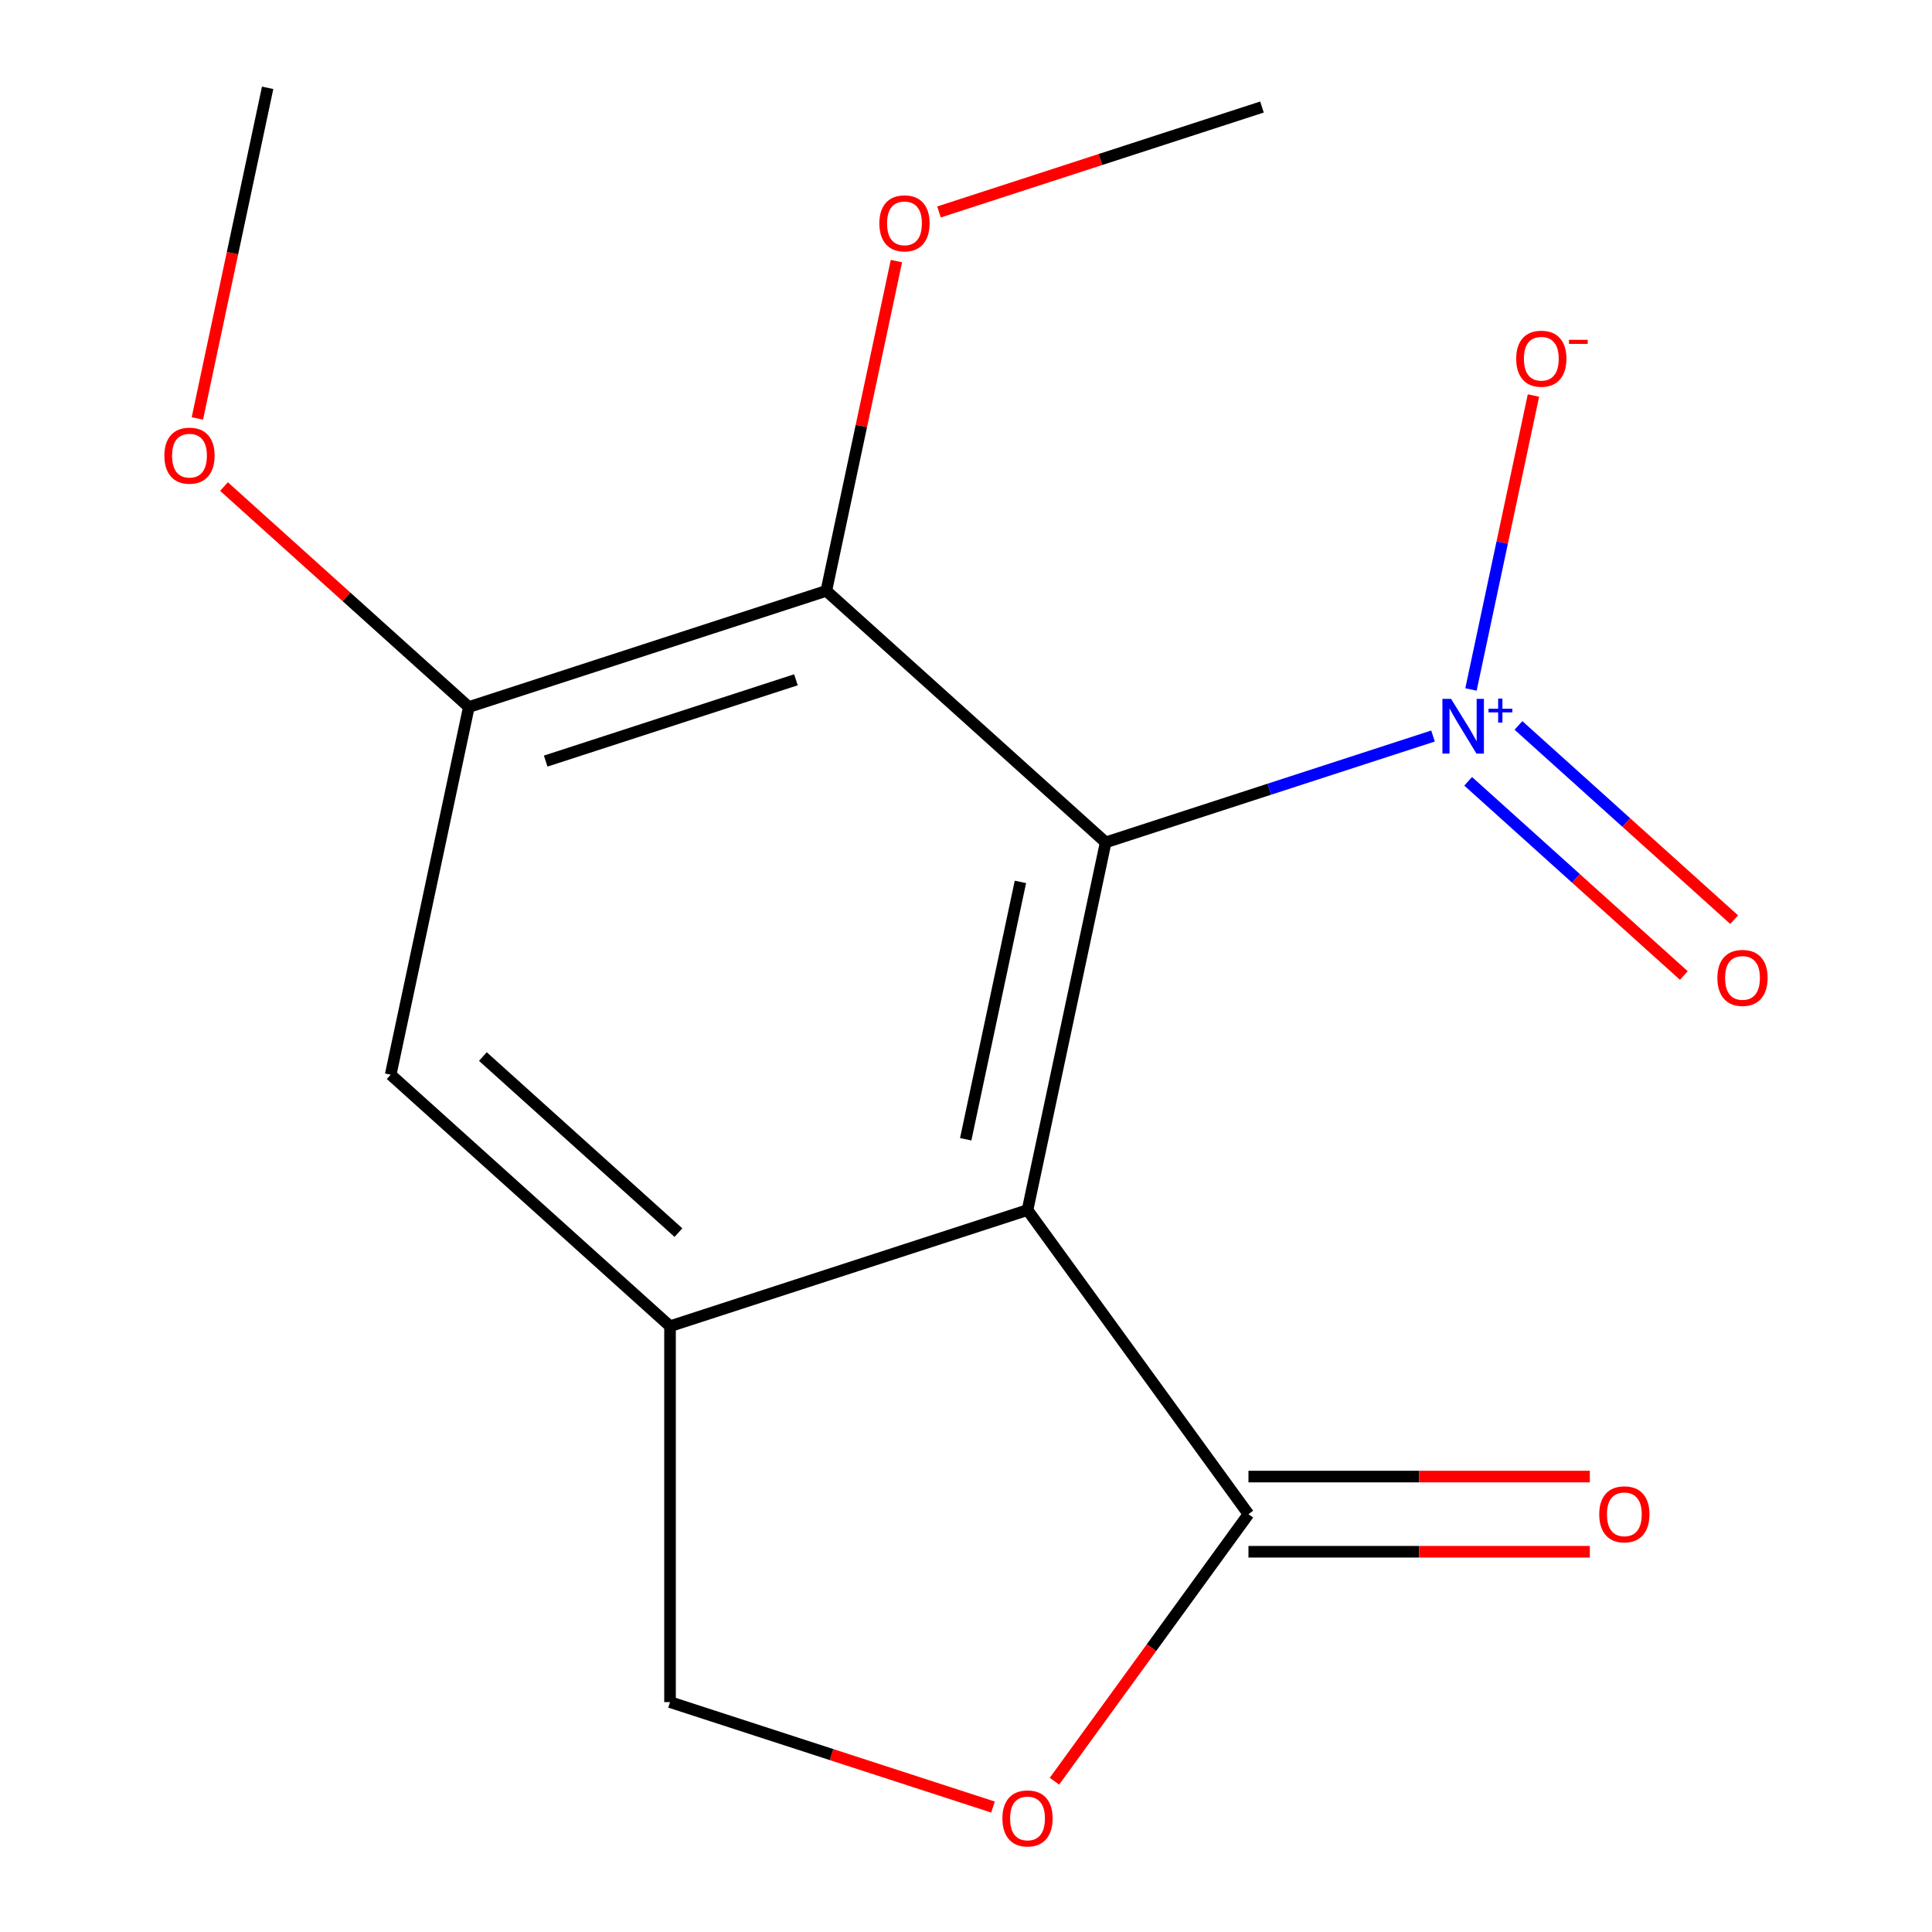 <?xml version='1.0' encoding='iso-8859-1'?>
<svg version='1.1' baseProfile='full'
              xmlns='http://www.w3.org/2000/svg'
                      xmlns:rdkit='http://www.rdkit.org/xml'
                      xmlns:xlink='http://www.w3.org/1999/xlink'
                  xml:space='preserve'
width='1000px' height='1000px' viewBox='0 0 1000 1000'>
<!-- END OF HEADER -->
<rect style='opacity:1.0;fill:#FFFFFF;stroke:none' width='1000' height='1000' x='0' y='0'> </rect>
<path class='bond-0' d='M 572.293,436.015 L 531.842,626.324' style='fill:none;fill-rule:evenodd;stroke:#000000;stroke-width:6px;stroke-linecap:butt;stroke-linejoin:miter;stroke-opacity:1' />
<path class='bond-0' d='M 528.164,456.471 L 499.848,589.687' style='fill:none;fill-rule:evenodd;stroke:#000000;stroke-width:6px;stroke-linecap:butt;stroke-linejoin:miter;stroke-opacity:1' />
<path class='bond-1' d='M 572.293,436.015 L 657.011,408.488' style='fill:none;fill-rule:evenodd;stroke:#000000;stroke-width:6px;stroke-linecap:butt;stroke-linejoin:miter;stroke-opacity:1' />
<path class='bond-1' d='M 657.011,408.488 L 741.728,380.962' style='fill:none;fill-rule:evenodd;stroke:#0000FF;stroke-width:6px;stroke-linecap:butt;stroke-linejoin:miter;stroke-opacity:1' />
<path class='bond-2' d='M 572.293,436.015 L 427.707,305.828' style='fill:none;fill-rule:evenodd;stroke:#000000;stroke-width:6px;stroke-linecap:butt;stroke-linejoin:miter;stroke-opacity:1' />
<path class='bond-3' d='M 531.842,626.324 L 346.804,686.447' style='fill:none;fill-rule:evenodd;stroke:#000000;stroke-width:6px;stroke-linecap:butt;stroke-linejoin:miter;stroke-opacity:1' />
<path class='bond-4' d='M 531.842,626.324 L 646.202,783.727' style='fill:none;fill-rule:evenodd;stroke:#000000;stroke-width:6px;stroke-linecap:butt;stroke-linejoin:miter;stroke-opacity:1' />
<path class='bond-8' d='M 761.376,356.868 L 777.546,280.794' style='fill:none;fill-rule:evenodd;stroke:#0000FF;stroke-width:6px;stroke-linecap:butt;stroke-linejoin:miter;stroke-opacity:1' />
<path class='bond-8' d='M 777.546,280.794 L 793.716,204.72' style='fill:none;fill-rule:evenodd;stroke:#FF0000;stroke-width:6px;stroke-linecap:butt;stroke-linejoin:miter;stroke-opacity:1' />
<path class='bond-10' d='M 759.917,404.401 L 815.739,454.663' style='fill:none;fill-rule:evenodd;stroke:#0000FF;stroke-width:6px;stroke-linecap:butt;stroke-linejoin:miter;stroke-opacity:1' />
<path class='bond-10' d='M 815.739,454.663 L 871.561,504.925' style='fill:none;fill-rule:evenodd;stroke:#FF0000;stroke-width:6px;stroke-linecap:butt;stroke-linejoin:miter;stroke-opacity:1' />
<path class='bond-10' d='M 785.955,375.483 L 841.777,425.745' style='fill:none;fill-rule:evenodd;stroke:#0000FF;stroke-width:6px;stroke-linecap:butt;stroke-linejoin:miter;stroke-opacity:1' />
<path class='bond-10' d='M 841.777,425.745 L 897.598,476.008' style='fill:none;fill-rule:evenodd;stroke:#FF0000;stroke-width:6px;stroke-linecap:butt;stroke-linejoin:miter;stroke-opacity:1' />
<path class='bond-5' d='M 427.707,305.828 L 242.668,365.951' style='fill:none;fill-rule:evenodd;stroke:#000000;stroke-width:6px;stroke-linecap:butt;stroke-linejoin:miter;stroke-opacity:1' />
<path class='bond-5' d='M 411.975,351.854 L 282.448,393.94' style='fill:none;fill-rule:evenodd;stroke:#000000;stroke-width:6px;stroke-linecap:butt;stroke-linejoin:miter;stroke-opacity:1' />
<path class='bond-12' d='M 427.707,305.828 L 445.847,220.485' style='fill:none;fill-rule:evenodd;stroke:#000000;stroke-width:6px;stroke-linecap:butt;stroke-linejoin:miter;stroke-opacity:1' />
<path class='bond-12' d='M 445.847,220.485 L 463.987,135.143' style='fill:none;fill-rule:evenodd;stroke:#FF0000;stroke-width:6px;stroke-linecap:butt;stroke-linejoin:miter;stroke-opacity:1' />
<path class='bond-9' d='M 346.804,686.447 L 346.804,881.008' style='fill:none;fill-rule:evenodd;stroke:#000000;stroke-width:6px;stroke-linecap:butt;stroke-linejoin:miter;stroke-opacity:1' />
<path class='bond-16' d='M 346.804,686.447 L 202.217,556.26' style='fill:none;fill-rule:evenodd;stroke:#000000;stroke-width:6px;stroke-linecap:butt;stroke-linejoin:miter;stroke-opacity:1' />
<path class='bond-16' d='M 351.153,638.001 L 249.942,546.87' style='fill:none;fill-rule:evenodd;stroke:#000000;stroke-width:6px;stroke-linecap:butt;stroke-linejoin:miter;stroke-opacity:1' />
<path class='bond-6' d='M 646.202,783.727 L 595.991,852.837' style='fill:none;fill-rule:evenodd;stroke:#000000;stroke-width:6px;stroke-linecap:butt;stroke-linejoin:miter;stroke-opacity:1' />
<path class='bond-6' d='M 595.991,852.837 L 545.78,921.946' style='fill:none;fill-rule:evenodd;stroke:#FF0000;stroke-width:6px;stroke-linecap:butt;stroke-linejoin:miter;stroke-opacity:1' />
<path class='bond-11' d='M 646.202,803.183 L 734.551,803.183' style='fill:none;fill-rule:evenodd;stroke:#000000;stroke-width:6px;stroke-linecap:butt;stroke-linejoin:miter;stroke-opacity:1' />
<path class='bond-11' d='M 734.551,803.183 L 822.899,803.183' style='fill:none;fill-rule:evenodd;stroke:#FF0000;stroke-width:6px;stroke-linecap:butt;stroke-linejoin:miter;stroke-opacity:1' />
<path class='bond-11' d='M 646.202,764.271 L 734.551,764.271' style='fill:none;fill-rule:evenodd;stroke:#000000;stroke-width:6px;stroke-linecap:butt;stroke-linejoin:miter;stroke-opacity:1' />
<path class='bond-11' d='M 734.551,764.271 L 822.899,764.271' style='fill:none;fill-rule:evenodd;stroke:#FF0000;stroke-width:6px;stroke-linecap:butt;stroke-linejoin:miter;stroke-opacity:1' />
<path class='bond-7' d='M 242.668,365.951 L 202.217,556.26' style='fill:none;fill-rule:evenodd;stroke:#000000;stroke-width:6px;stroke-linecap:butt;stroke-linejoin:miter;stroke-opacity:1' />
<path class='bond-13' d='M 242.668,365.951 L 179.307,308.9' style='fill:none;fill-rule:evenodd;stroke:#000000;stroke-width:6px;stroke-linecap:butt;stroke-linejoin:miter;stroke-opacity:1' />
<path class='bond-13' d='M 179.307,308.9 L 115.945,251.849' style='fill:none;fill-rule:evenodd;stroke:#FF0000;stroke-width:6px;stroke-linecap:butt;stroke-linejoin:miter;stroke-opacity:1' />
<path class='bond-17' d='M 513.978,935.326 L 430.391,908.167' style='fill:none;fill-rule:evenodd;stroke:#FF0000;stroke-width:6px;stroke-linecap:butt;stroke-linejoin:miter;stroke-opacity:1' />
<path class='bond-17' d='M 430.391,908.167 L 346.804,881.008' style='fill:none;fill-rule:evenodd;stroke:#000000;stroke-width:6px;stroke-linecap:butt;stroke-linejoin:miter;stroke-opacity:1' />
<path class='bond-14' d='M 486.022,109.714 L 569.609,82.555' style='fill:none;fill-rule:evenodd;stroke:#FF0000;stroke-width:6px;stroke-linecap:butt;stroke-linejoin:miter;stroke-opacity:1' />
<path class='bond-14' d='M 569.609,82.555 L 653.196,55.396' style='fill:none;fill-rule:evenodd;stroke:#000000;stroke-width:6px;stroke-linecap:butt;stroke-linejoin:miter;stroke-opacity:1' />
<path class='bond-15' d='M 102.159,216.58 L 120.346,131.017' style='fill:none;fill-rule:evenodd;stroke:#FF0000;stroke-width:6px;stroke-linecap:butt;stroke-linejoin:miter;stroke-opacity:1' />
<path class='bond-15' d='M 120.346,131.017 L 138.533,45.455' style='fill:none;fill-rule:evenodd;stroke:#000000;stroke-width:6px;stroke-linecap:butt;stroke-linejoin:miter;stroke-opacity:1' />
<path  class='atom-2' d='M 751.072 361.732
L 760.352 376.732
Q 761.272 378.212, 762.752 380.892
Q 764.232 383.572, 764.312 383.732
L 764.312 361.732
L 768.072 361.732
L 768.072 390.052
L 764.192 390.052
L 754.232 373.652
Q 753.072 371.732, 751.832 369.532
Q 750.632 367.332, 750.272 366.652
L 750.272 390.052
L 746.592 390.052
L 746.592 361.732
L 751.072 361.732
' fill='#0000FF'/>
<path  class='atom-2' d='M 770.448 366.837
L 775.438 366.837
L 775.438 361.583
L 777.655 361.583
L 777.655 366.837
L 782.777 366.837
L 782.777 368.738
L 777.655 368.738
L 777.655 374.018
L 775.438 374.018
L 775.438 368.738
L 770.448 368.738
L 770.448 366.837
' fill='#0000FF'/>
<path  class='atom-7' d='M 518.842 941.21
Q 518.842 934.41, 522.202 930.61
Q 525.562 926.81, 531.842 926.81
Q 538.122 926.81, 541.482 930.61
Q 544.842 934.41, 544.842 941.21
Q 544.842 948.09, 541.442 952.01
Q 538.042 955.89, 531.842 955.89
Q 525.602 955.89, 522.202 952.01
Q 518.842 948.13, 518.842 941.21
M 531.842 952.69
Q 536.162 952.69, 538.482 949.81
Q 540.842 946.89, 540.842 941.21
Q 540.842 935.65, 538.482 932.85
Q 536.162 930.01, 531.842 930.01
Q 527.522 930.01, 525.162 932.81
Q 522.842 935.61, 522.842 941.21
Q 522.842 946.93, 525.162 949.81
Q 527.522 952.69, 531.842 952.69
' fill='#FF0000'/>
<path  class='atom-9' d='M 784.783 185.663
Q 784.783 178.863, 788.143 175.063
Q 791.503 171.263, 797.783 171.263
Q 804.063 171.263, 807.423 175.063
Q 810.783 178.863, 810.783 185.663
Q 810.783 192.543, 807.383 196.463
Q 803.983 200.343, 797.783 200.343
Q 791.543 200.343, 788.143 196.463
Q 784.783 192.583, 784.783 185.663
M 797.783 197.143
Q 802.103 197.143, 804.423 194.263
Q 806.783 191.343, 806.783 185.663
Q 806.783 180.103, 804.423 177.303
Q 802.103 174.463, 797.783 174.463
Q 793.463 174.463, 791.103 177.263
Q 788.783 180.063, 788.783 185.663
Q 788.783 191.383, 791.103 194.263
Q 793.463 197.143, 797.783 197.143
' fill='#FF0000'/>
<path  class='atom-9' d='M 812.103 175.885
L 821.792 175.885
L 821.792 177.997
L 812.103 177.997
L 812.103 175.885
' fill='#FF0000'/>
<path  class='atom-11' d='M 888.919 506.159
Q 888.919 499.359, 892.279 495.559
Q 895.639 491.759, 901.919 491.759
Q 908.199 491.759, 911.559 495.559
Q 914.919 499.359, 914.919 506.159
Q 914.919 513.039, 911.519 516.959
Q 908.119 520.839, 901.919 520.839
Q 895.679 520.839, 892.279 516.959
Q 888.919 513.079, 888.919 506.159
M 901.919 517.639
Q 906.239 517.639, 908.559 514.759
Q 910.919 511.839, 910.919 506.159
Q 910.919 500.599, 908.559 497.799
Q 906.239 494.959, 901.919 494.959
Q 897.599 494.959, 895.239 497.759
Q 892.919 500.559, 892.919 506.159
Q 892.919 511.879, 895.239 514.759
Q 897.599 517.639, 901.919 517.639
' fill='#FF0000'/>
<path  class='atom-12' d='M 827.763 783.807
Q 827.763 777.007, 831.123 773.207
Q 834.483 769.407, 840.763 769.407
Q 847.043 769.407, 850.403 773.207
Q 853.763 777.007, 853.763 783.807
Q 853.763 790.687, 850.363 794.607
Q 846.963 798.487, 840.763 798.487
Q 834.523 798.487, 831.123 794.607
Q 827.763 790.727, 827.763 783.807
M 840.763 795.287
Q 845.083 795.287, 847.403 792.407
Q 849.763 789.487, 849.763 783.807
Q 849.763 778.247, 847.403 775.447
Q 845.083 772.607, 840.763 772.607
Q 836.443 772.607, 834.083 775.407
Q 831.763 778.207, 831.763 783.807
Q 831.763 789.527, 834.083 792.407
Q 836.443 795.287, 840.763 795.287
' fill='#FF0000'/>
<path  class='atom-13' d='M 455.158 115.599
Q 455.158 108.799, 458.518 104.999
Q 461.878 101.199, 468.158 101.199
Q 474.438 101.199, 477.798 104.999
Q 481.158 108.799, 481.158 115.599
Q 481.158 122.479, 477.758 126.399
Q 474.358 130.279, 468.158 130.279
Q 461.918 130.279, 458.518 126.399
Q 455.158 122.519, 455.158 115.599
M 468.158 127.079
Q 472.478 127.079, 474.798 124.199
Q 477.158 121.279, 477.158 115.599
Q 477.158 110.039, 474.798 107.239
Q 472.478 104.399, 468.158 104.399
Q 463.838 104.399, 461.478 107.199
Q 459.158 109.999, 459.158 115.599
Q 459.158 121.319, 461.478 124.199
Q 463.838 127.079, 468.158 127.079
' fill='#FF0000'/>
<path  class='atom-14' d='M 85.081 235.844
Q 85.081 229.044, 88.441 225.244
Q 91.801 221.444, 98.081 221.444
Q 104.361 221.444, 107.721 225.244
Q 111.081 229.044, 111.081 235.844
Q 111.081 242.724, 107.681 246.644
Q 104.281 250.524, 98.081 250.524
Q 91.841 250.524, 88.441 246.644
Q 85.081 242.764, 85.081 235.844
M 98.081 247.324
Q 102.401 247.324, 104.721 244.444
Q 107.081 241.524, 107.081 235.844
Q 107.081 230.284, 104.721 227.484
Q 102.401 224.644, 98.081 224.644
Q 93.761 224.644, 91.401 227.444
Q 89.081 230.244, 89.081 235.844
Q 89.081 241.564, 91.401 244.444
Q 93.761 247.324, 98.081 247.324
' fill='#FF0000'/>
</svg>
